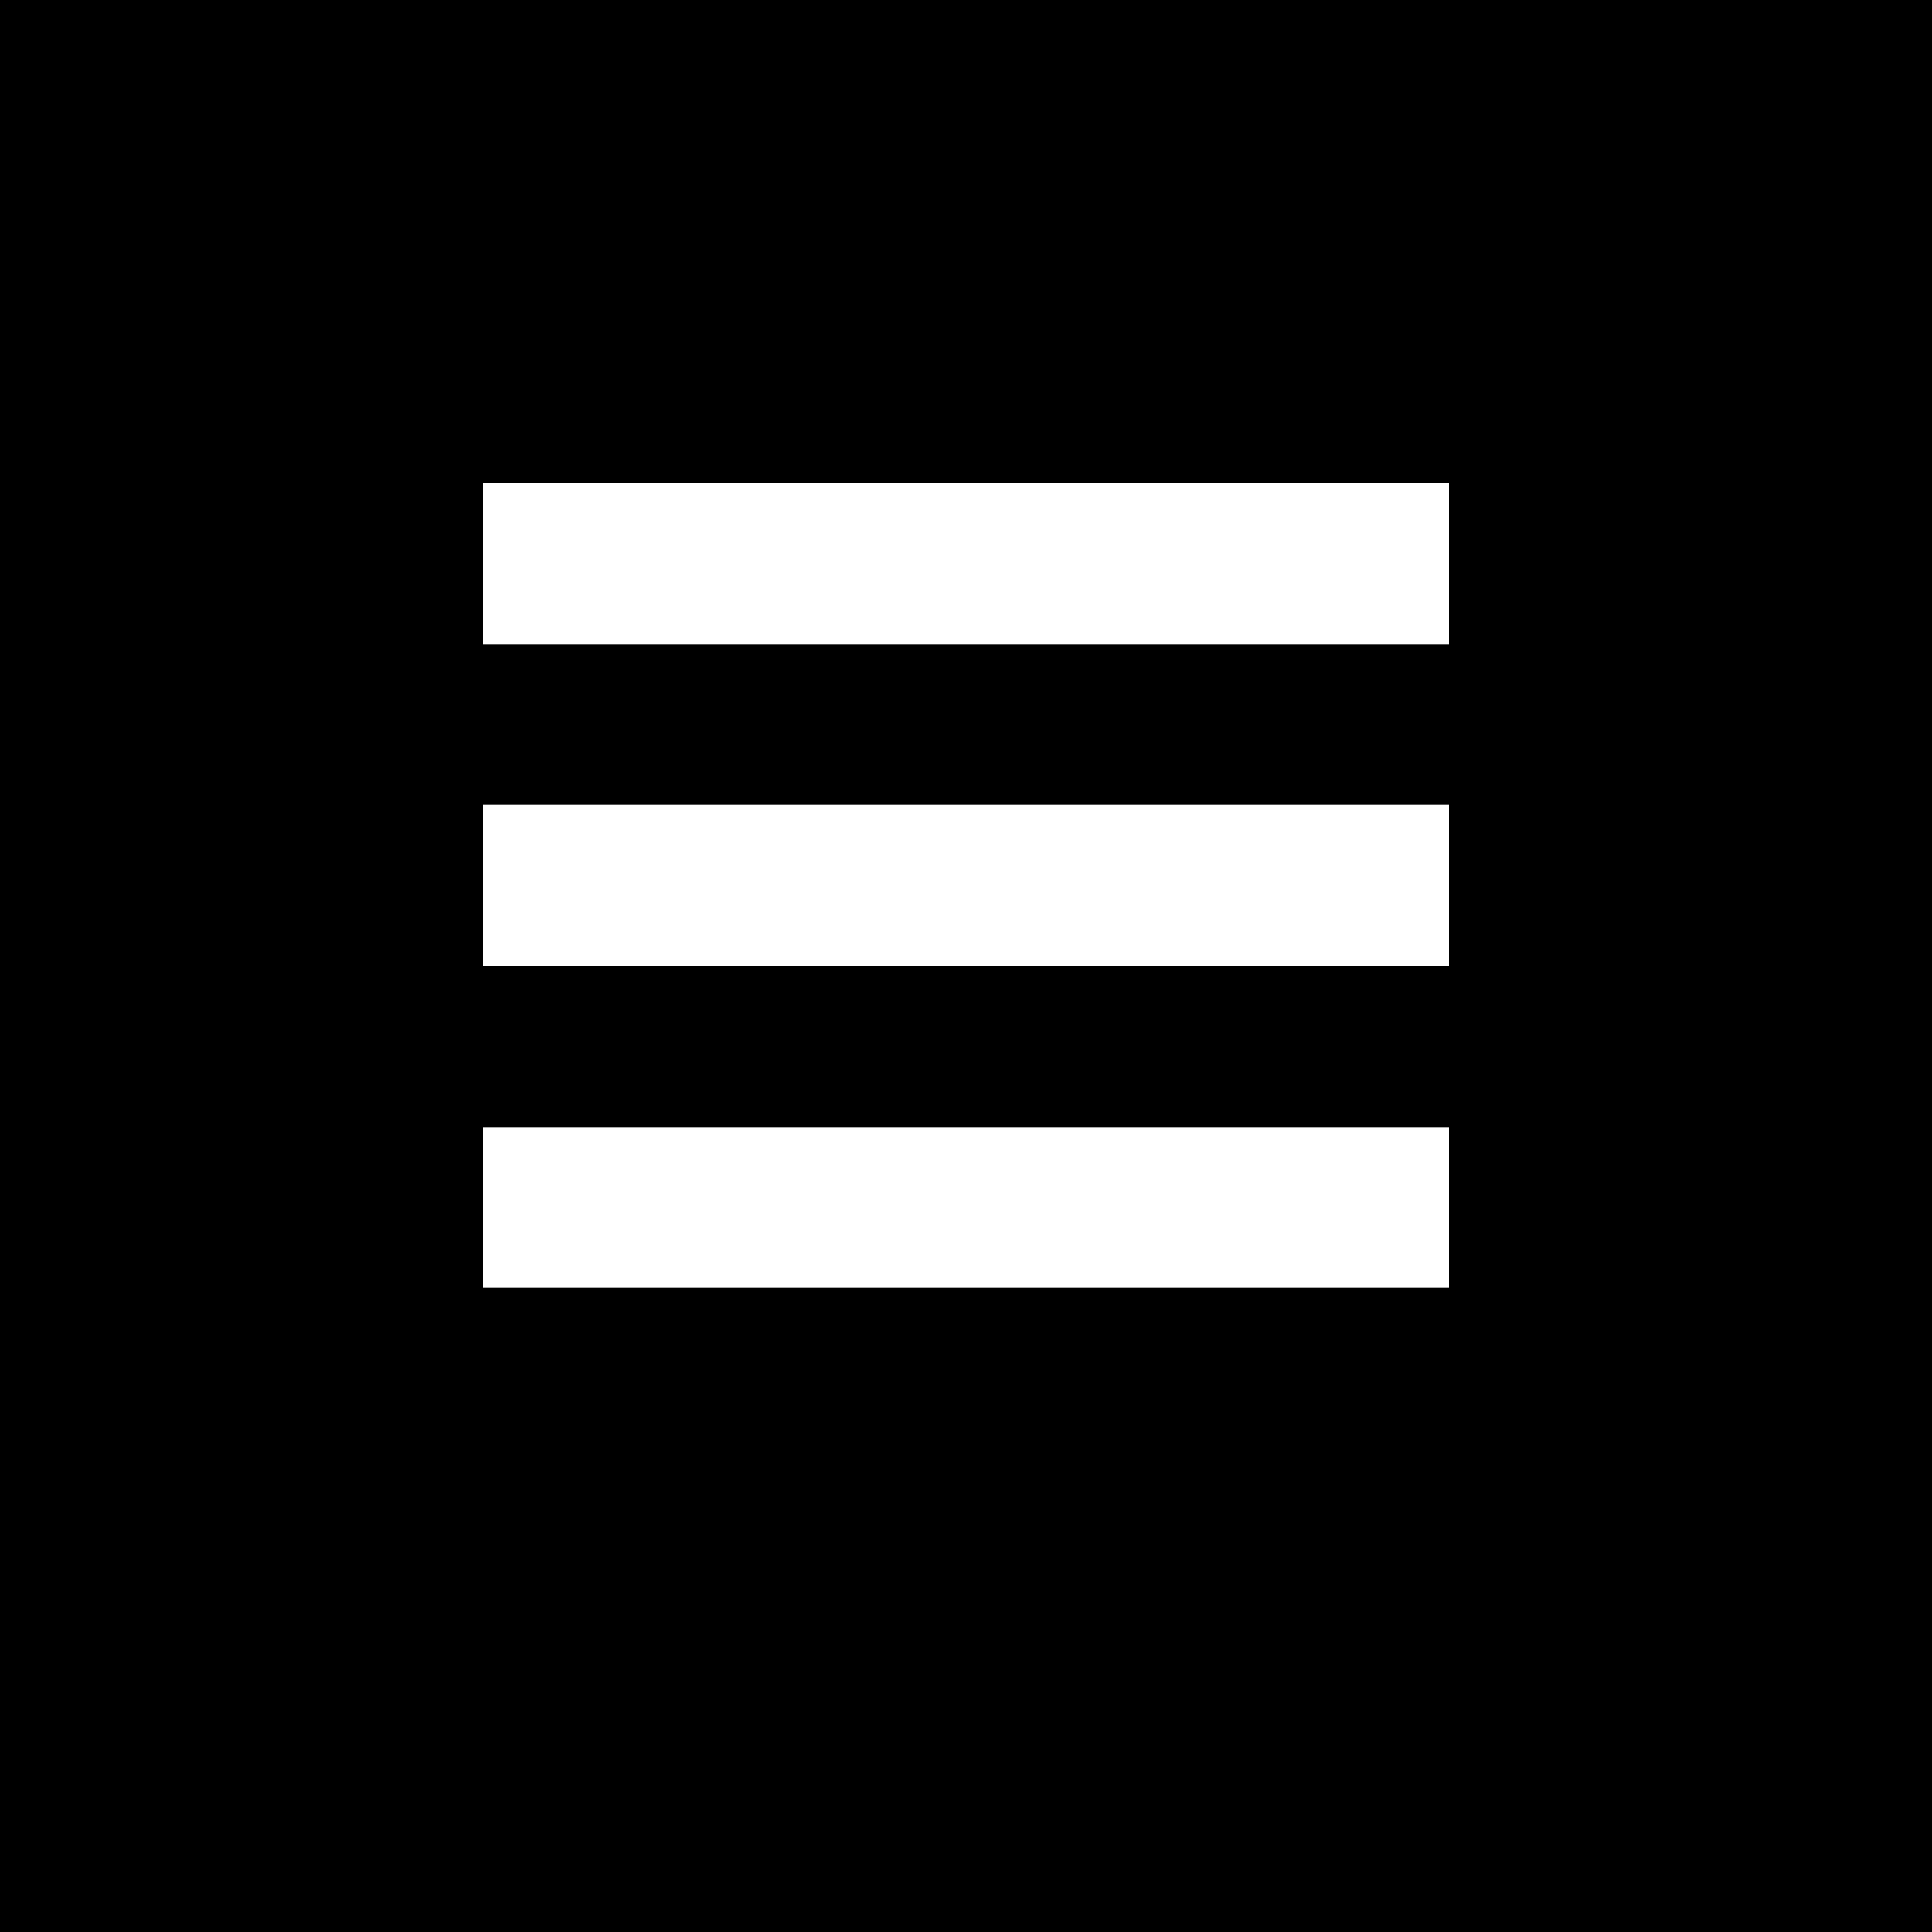 <?xml version="1.0" encoding="utf-8"?>
<!-- Uploaded to: SVG Repo, www.svgrepo.com, Generator: SVG Repo Mixer Tools -->
<svg width="800px" height="800px" viewBox="0 0 12 12" version="1.1" xmlns="http://www.w3.org/2000/svg" xmlns:xlink="http://www.w3.org/1999/xlink">
    
    <title>Combined Shape Copy 9</title>
    <desc>Created with Sketch.</desc>
    <g id="Changes,-Tests,-Widgets" stroke="none" stroke-width="1" fill-rule="evenodd">
        <g id="Tests-History" transform="translate(-1156, -1289)">
            <path d="M1168,1289 L1156,1289 L1156,1301 L1168,1301 L1168,1289 Z M1165,1292 L1159,1292 L1159,1293 L1165,1293 L1165,1292 Z M1159,1294 L1165,1294 L1165,1295 L1159,1295 L1159,1294 Z M1165,1296 L1159,1296 L1159,1297 L1165,1297 L1165,1296 Z" id="Combined-Shape-Copy-9">
</path>
        </g>
    </g>
</svg>